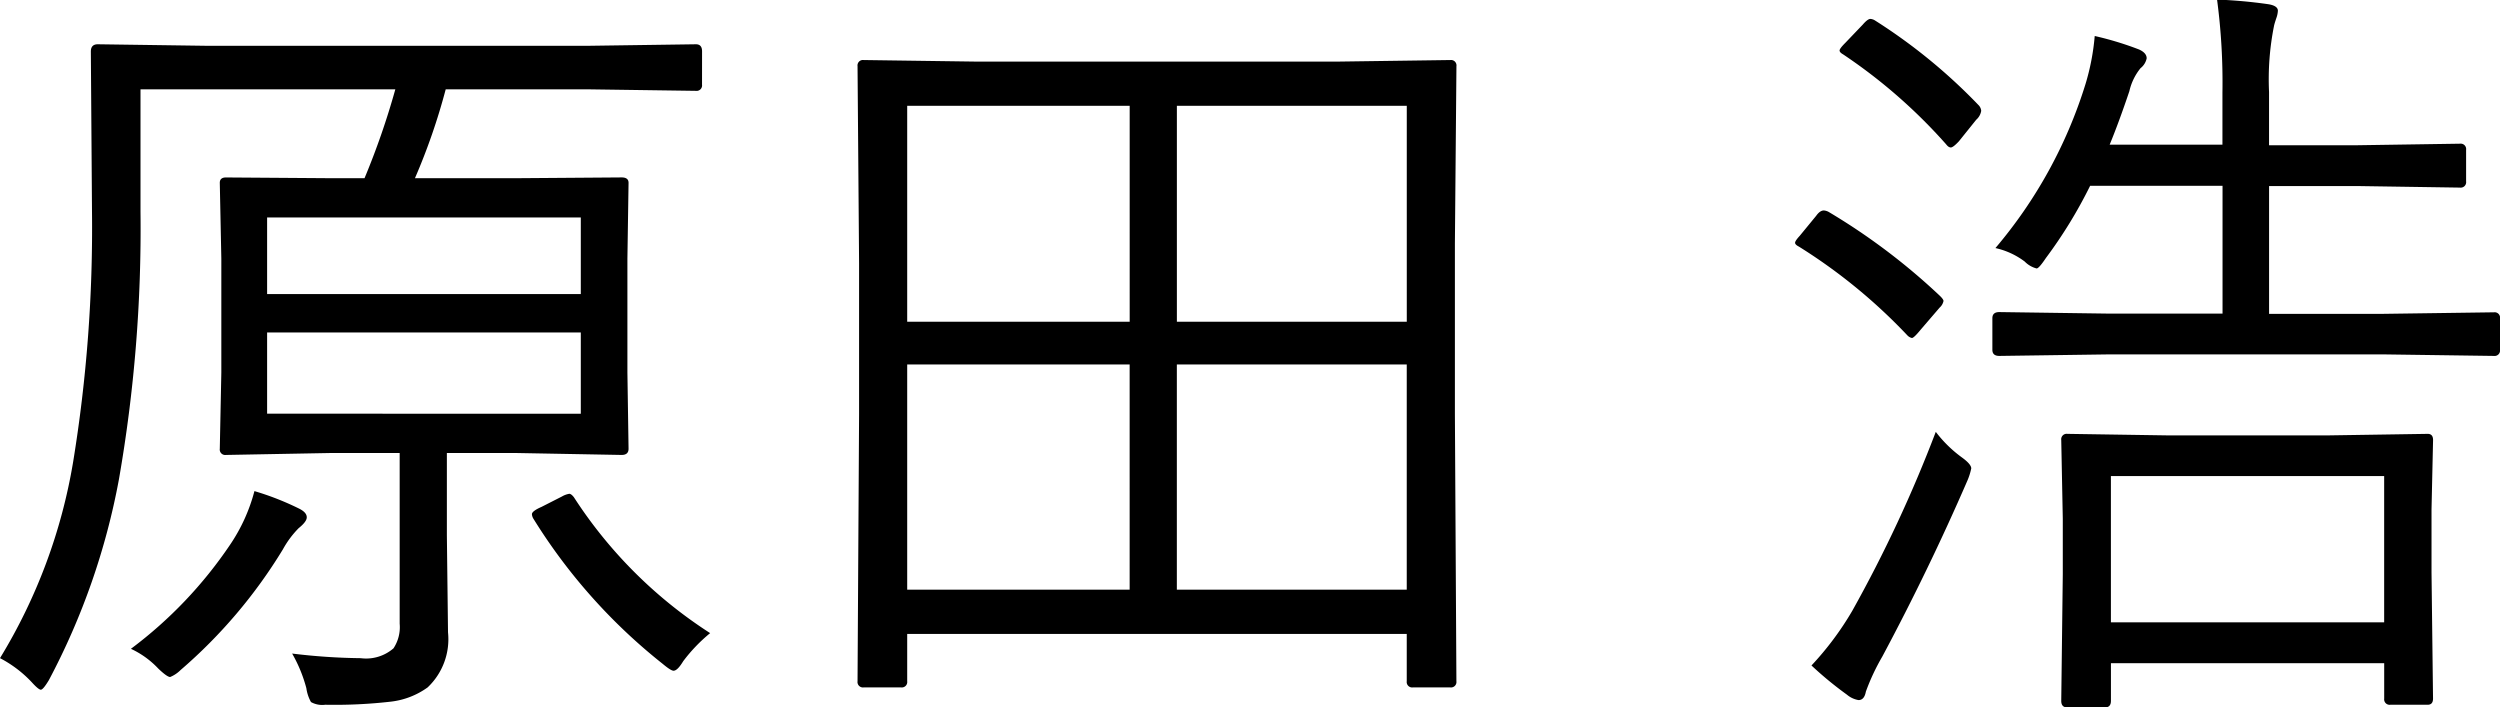 <svg xmlns="http://www.w3.org/2000/svg" width="76.119" height="21.539" viewBox="0 0 76.119 21.539">
  <path id="パス_23" data-name="パス 23" d="M22.148-17.344a.166.166,0,0,1-.187.188l-3.34-.047H14.344a19.035,19.035,0,0,1-.937,2.707h3.082L19.7-14.52q.211,0,.211.164l-.035,2.309v3.469l.035,2.32q0,.188-.211.188l-3.211-.059H14.379v2.508l.035,2.953a2.019,2.019,0,0,1-.621,1.676,2.378,2.378,0,0,1-1.125.434,15.07,15.07,0,0,1-1.992.094.7.7,0,0,1-.434-.082,1.2,1.2,0,0,1-.141-.422A4.358,4.358,0,0,0,9.668-.023a18.609,18.609,0,0,0,2.086.141,1.274,1.274,0,0,0,1-.3,1.171,1.171,0,0,0,.188-.75V-6.129h-2.1L7.652-6.07a.166.166,0,0,1-.187-.187l.047-2.32v-3.469l-.047-2.309q0-.164.188-.164l3.188.023h1.031a23.266,23.266,0,0,0,.938-2.707H5.051v3.738a44.365,44.365,0,0,1-.656,8.133A21.291,21.291,0,0,1,2.262.785q-.176.293-.246.293T1.734.844A3.607,3.607,0,0,0,.773.117,16.731,16.731,0,0,0,3-5.859a44.211,44.211,0,0,0,.574-7.629l-.035-4.863q0-.223.211-.223l3.352.047H18.645l3.316-.047q.187,0,.188.211ZM18.457-7.324V-9.8H8.906v2.473Zm0-3.645V-13.3H8.906v2.332Zm-8.344,6.8q0,.129-.246.328a2.89,2.89,0,0,0-.48.645A15.4,15.4,0,0,1,6.27.48a.969.969,0,0,1-.316.211q-.094,0-.363-.258a2.7,2.7,0,0,0-.832-.6A13.076,13.076,0,0,0,7.781-3.34,5.306,5.306,0,0,0,8.52-4.969a8.5,8.5,0,0,1,1.348.527Q10.113-4.324,10.113-4.172ZM22.395-.645a4.931,4.931,0,0,0-.82.855Q21.4.5,21.281.5,21.2.5,20.953.293a17.169,17.169,0,0,1-3.937-4.418.3.3,0,0,1-.047-.141q0-.094.293-.223l.621-.316a.651.651,0,0,1,.223-.082q.059,0,.141.105A13.859,13.859,0,0,0,22.395-.645ZM45.117.82a.166.166,0,0,1-.187.188H43.793A.166.166,0,0,1,43.605.82V-.621H28.395V.82a.166.166,0,0,1-.187.188H27.07A.166.166,0,0,1,26.883.82l.047-8.133v-4.594l-.047-6a.166.166,0,0,1,.188-.187l3.387.047H41.543l3.387-.047a.166.166,0,0,1,.188.188l-.047,5.4v5.191ZM43.605-1.969V-8.824h-7v6.855Zm-8.437,0V-8.824H28.395v6.855Zm8.438-8.156V-16.7h-7v6.574Zm-8.437,0V-16.7H28.395v6.574ZM74.853,1.348q0,.188-.164.188H73.553a.166.166,0,0,1-.187-.187V.27h-8.32V1.418q0,.2-.187.2H63.72q-.187,0-.187-.2l.047-3.855V-4.125l-.047-2.4a.166.166,0,0,1,.188-.187l3.07.047h4.852l3.047-.047q.164,0,.164.188l-.047,2.109v1.934ZM73.365-.973V-5.426h-8.32V-.973Zm3.527-8.3a.166.166,0,0,1-.187.188l-3.387-.047H65.01l-3.363.047q-.211,0-.211-.187v-.961q0-.187.211-.187l3.363.047h3.434v-3.891H64.412a14.1,14.1,0,0,1-1.348,2.2q-.211.316-.281.316a.782.782,0,0,1-.363-.211,2.311,2.311,0,0,0-.891-.41,14.2,14.2,0,0,0,2.742-4.992,7.056,7.056,0,0,0,.281-1.465,9.741,9.741,0,0,1,1.348.41q.234.105.234.27a.512.512,0,0,1-.187.3,1.715,1.715,0,0,0-.34.7q-.328.973-.6,1.629h3.434v-1.582a19.179,19.179,0,0,0-.164-2.836,14.991,14.991,0,0,1,1.559.141q.293.047.293.2a.754.754,0,0,1-.047.223q-.059.176-.07.234a8.277,8.277,0,0,0-.152,2.016V-15.5h2.707l3.105-.047a.166.166,0,0,1,.188.188v.961a.166.166,0,0,1-.187.188l-3.105-.047H69.861v3.891h3.457l3.387-.047a.166.166,0,0,1,.188.188ZM60.674-5.285Q59.5-2.578,58.084.07a6.6,6.6,0,0,0-.5,1.066q-.047.258-.223.258a.734.734,0,0,1-.352-.164A10.906,10.906,0,0,1,55.928.34,9.229,9.229,0,0,0,57.17-1.324a41.05,41.05,0,0,0,2.543-5.449A3.812,3.812,0,0,0,60.5-6q.293.211.293.34A1.931,1.931,0,0,1,60.674-5.285Zm-.82-5.613q.094.094.094.141a.363.363,0,0,1-.117.2l-.574.668q-.211.258-.27.258a.269.269,0,0,1-.141-.082,16.728,16.728,0,0,0-3.3-2.7q-.117-.059-.117-.117t.141-.211l.5-.609q.117-.164.234-.164a.365.365,0,0,1,.152.047A19.341,19.341,0,0,1,59.853-10.9Zm1.16-5.824a.276.276,0,0,1,.082.176.457.457,0,0,1-.152.27l-.527.656q-.176.188-.246.188t-.141-.094a16.275,16.275,0,0,0-3.141-2.742q-.105-.059-.105-.117t.176-.234l.527-.551q.152-.176.234-.176a.3.3,0,0,1,.141.047A16.9,16.9,0,0,1,61.013-16.723Z" transform="translate(-0.773 19.922)"/>
</svg>
